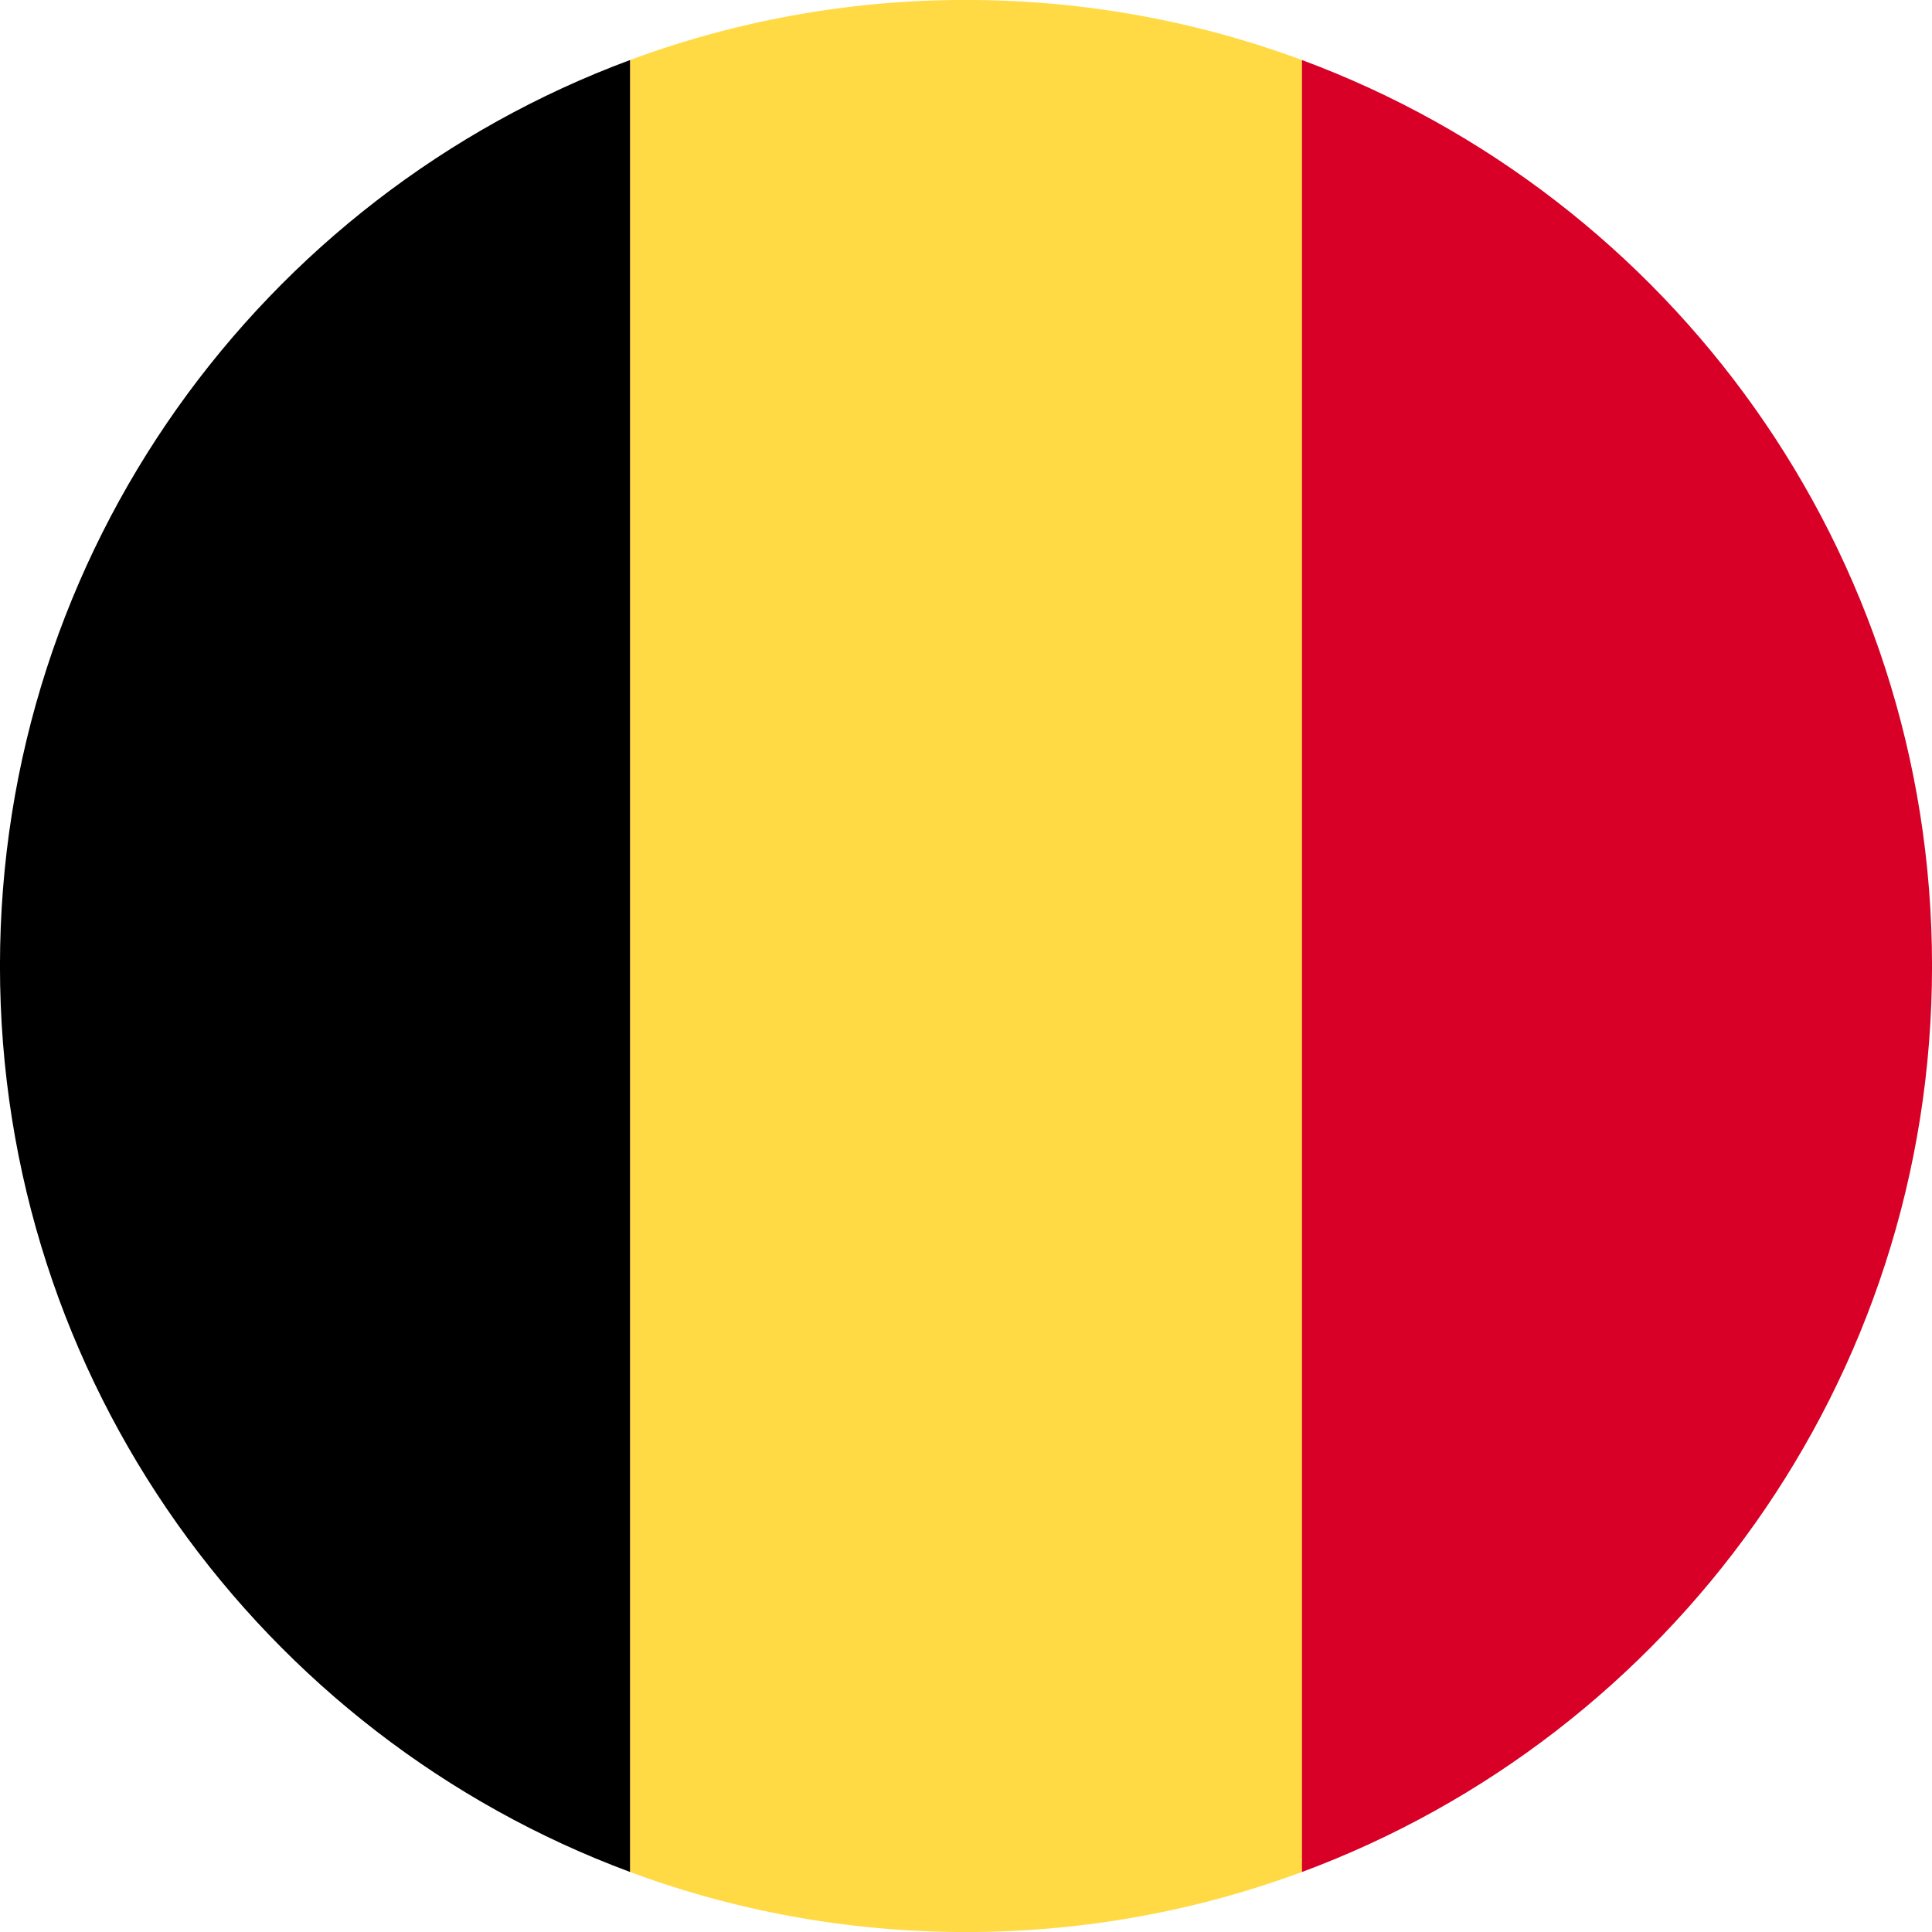 <svg xmlns="http://www.w3.org/2000/svg" viewBox="0 0 56.69 56.69"><path fill="#ffda44" d="M38.204 1.762C35.133.623 31.812-.001 28.345-.001a28.3 28.3 0 0 0-9.86 1.763L16.02 28.345l2.465 26.583c3.071 1.139 6.392 1.763 9.86 1.763s6.789-.624 9.859-1.763l2.465-26.583-2.465-26.583zm0 0"/><path fill="#d80027" d="M56.691 28.345c0-12.188-7.693-22.578-18.487-26.583v53.167c10.795-4.006 18.487-14.396 18.487-26.584h0zm0 0"/><path d="M-.001 28.345c0 12.188 7.693 22.578 18.487 26.583V1.762C7.691 5.767-.001 16.157-.001 28.345h0zm0 0"/></svg>